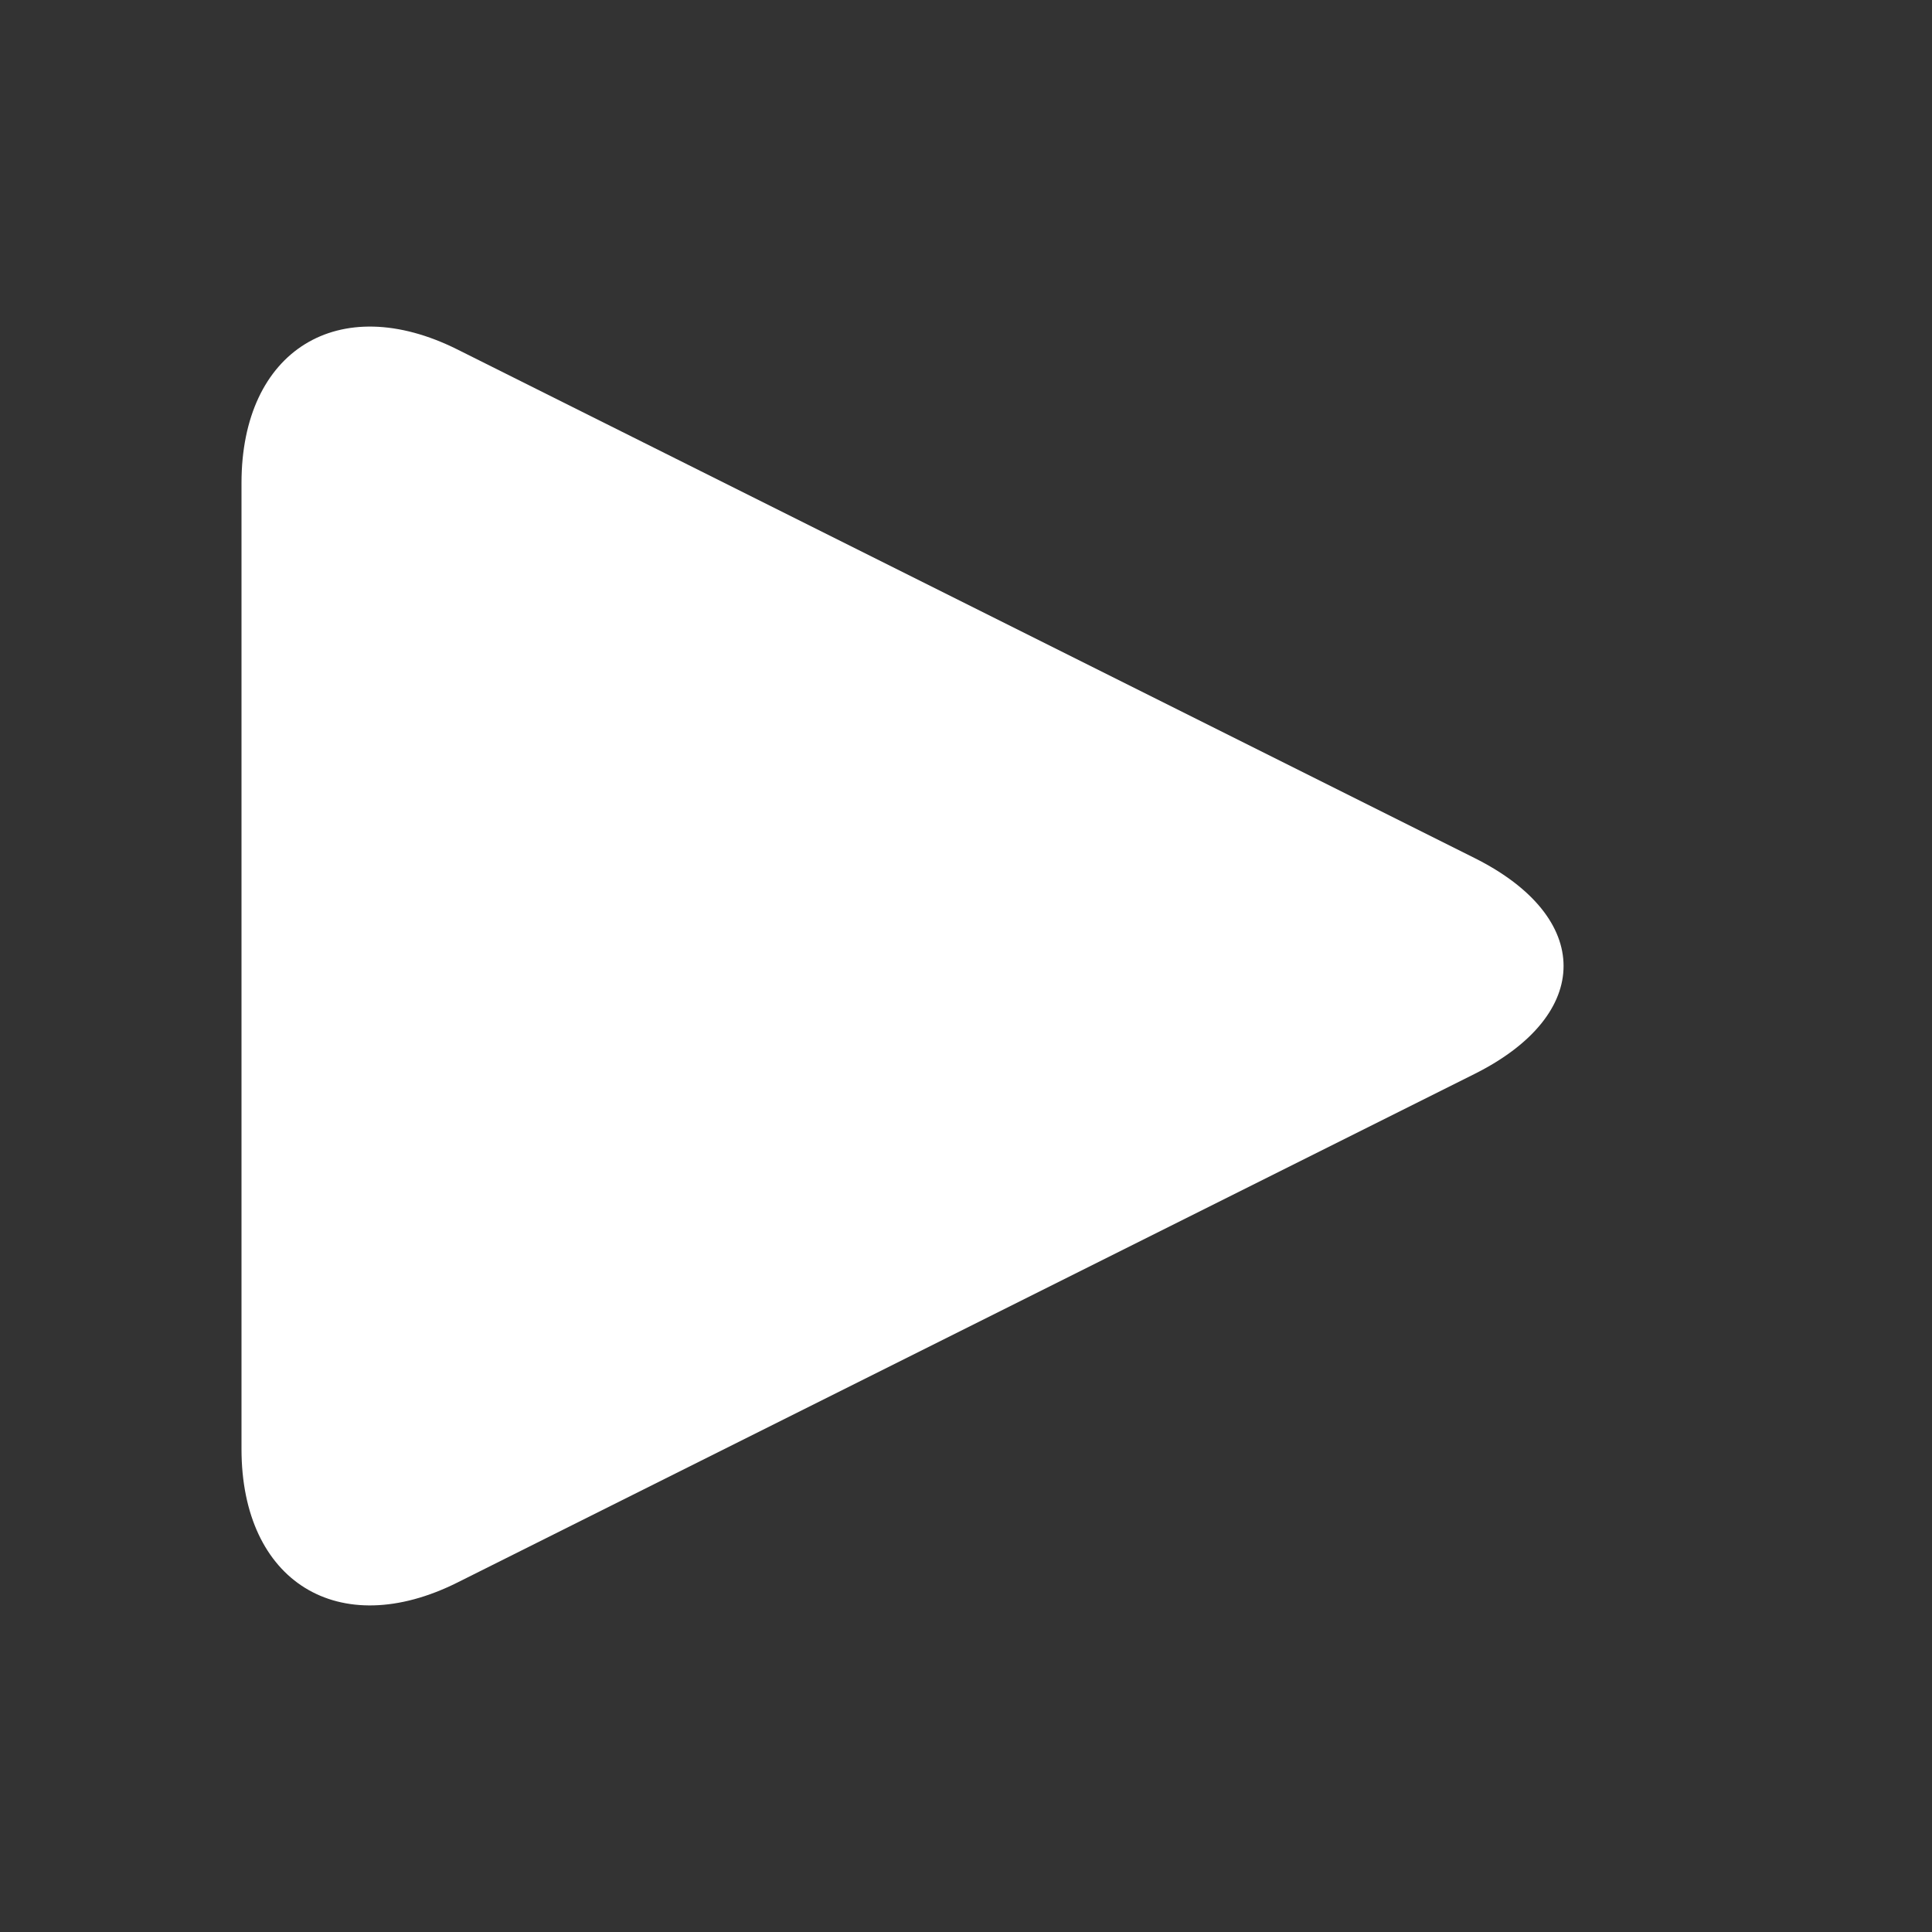 <svg t="1557455137372" class="icon" style="" viewBox="0 0 1024 1024" version="1.1" xmlns="http://www.w3.org/2000/svg" p-id="1160" xmlns:xlink="http://www.w3.org/1999/xlink" width="200" height="200"><rect x="0" y="0" width="1024" height="1024" fill="#333333" stroke="none"/><defs><style type="text/css"></style></defs><path d="M242.48 185.248C179.52 153.76 128 185.6 128 256v512c0 70.4 51.52 102.24 114.48 70.752l539.024-269.52c62.96-31.488 62.96-83.008 0-114.48L242.48 185.248z" p-id="1161" fill="#ffffff"></path></svg>